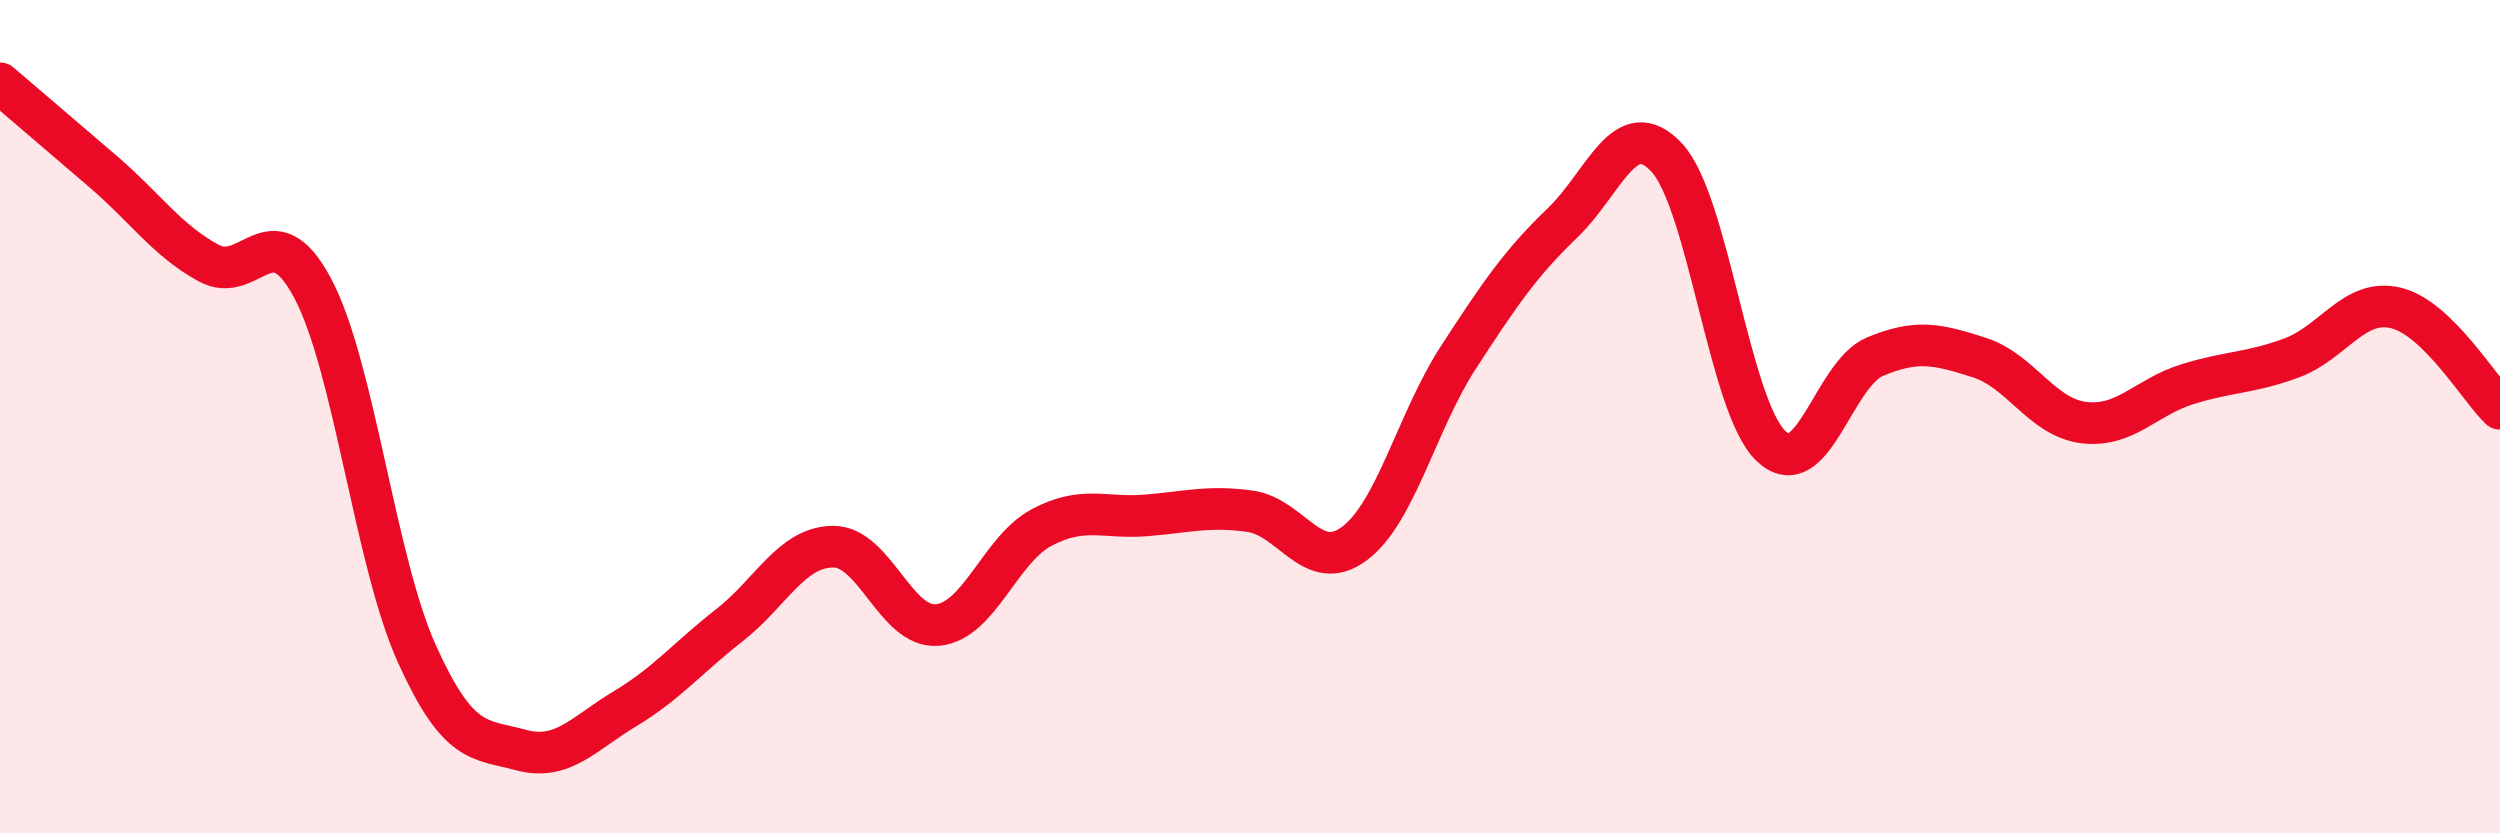 
    <svg width="60" height="20" viewBox="0 0 60 20" xmlns="http://www.w3.org/2000/svg">
      <path
        d="M 0,2 C 0.5,2.43 1.5,3.28 2.5,4.14 C 3.5,5 4,5.76 5,6.31 C 6,6.86 6.5,5.04 7.5,6.91 C 8.5,8.78 9,13.46 10,15.68 C 11,17.9 11.5,17.73 12.5,18 C 13.5,18.27 14,17.61 15,17.01 C 16,16.41 16.5,15.79 17.5,15.01 C 18.5,14.23 19,13.12 20,13.12 C 21,13.12 21.5,15.09 22.5,15 C 23.5,14.91 24,13.19 25,12.66 C 26,12.13 26.5,12.45 27.5,12.37 C 28.5,12.29 29,12.13 30,12.27 C 31,12.41 31.5,13.79 32.5,13.05 C 33.5,12.31 34,10.12 35,8.58 C 36,7.04 36.5,6.31 37.5,5.35 C 38.5,4.39 39,2.71 40,3.78 C 41,4.85 41.5,9.74 42.5,10.7 C 43.5,11.66 44,8.98 45,8.56 C 46,8.14 46.5,8.26 47.5,8.58 C 48.5,8.9 49,10.01 50,10.14 C 51,10.27 51.5,9.53 52.5,9.22 C 53.5,8.91 54,8.96 55,8.59 C 56,8.22 56.5,7.15 57.5,7.39 C 58.5,7.63 59.5,9.33 60,9.81L60 20L0 20Z"
        fill="#EB0A25"
        opacity="0.1"
        stroke-linecap="round"
        stroke-linejoin="round"
      />
      <path
        d="M 0,2 C 0.5,2.43 1.5,3.28 2.5,4.14 C 3.5,5 4,5.76 5,6.31 C 6,6.86 6.5,5.04 7.5,6.91 C 8.5,8.78 9,13.46 10,15.68 C 11,17.9 11.5,17.73 12.5,18 C 13.5,18.27 14,17.61 15,17.01 C 16,16.41 16.5,15.79 17.5,15.01 C 18.5,14.23 19,13.12 20,13.12 C 21,13.12 21.5,15.09 22.5,15 C 23.5,14.91 24,13.19 25,12.66 C 26,12.13 26.5,12.45 27.5,12.37 C 28.5,12.29 29,12.13 30,12.27 C 31,12.41 31.5,13.79 32.5,13.05 C 33.5,12.31 34,10.12 35,8.58 C 36,7.04 36.5,6.31 37.5,5.35 C 38.5,4.39 39,2.71 40,3.78 C 41,4.85 41.5,9.74 42.5,10.7 C 43.5,11.66 44,8.98 45,8.56 C 46,8.14 46.5,8.26 47.5,8.58 C 48.5,8.9 49,10.01 50,10.14 C 51,10.27 51.5,9.53 52.5,9.22 C 53.5,8.91 54,8.96 55,8.59 C 56,8.22 56.5,7.15 57.5,7.39 C 58.5,7.63 59.5,9.33 60,9.81"
        stroke="#EB0A25"
        stroke-width="1"
        fill="none"
        stroke-linecap="round"
        stroke-linejoin="round"
      />
    </svg>
  